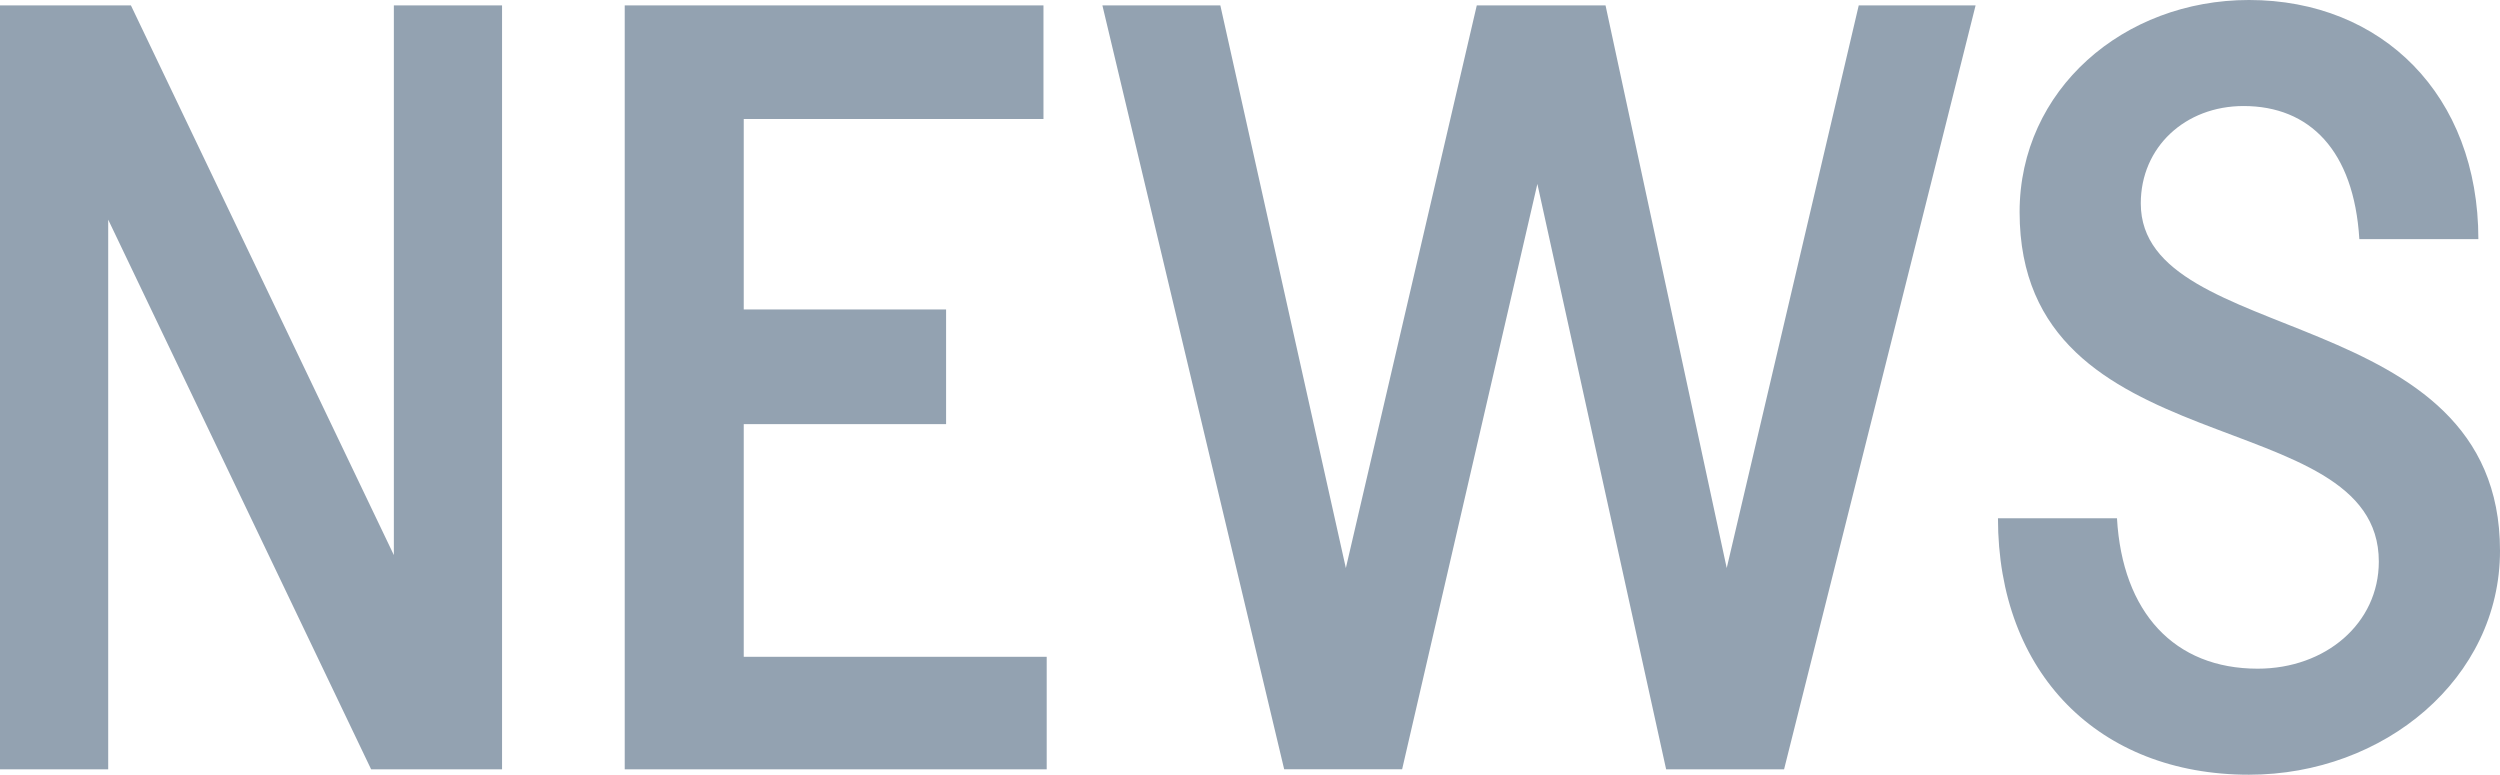 <svg xmlns="http://www.w3.org/2000/svg" viewBox="0 0 184.845 57.281"><path d="M0 .4h9.68l19.441 40.641V.4h8v56.481H27.44L8 16.24v40.641H0zm46.191 0h30.961v8.4H54.991v14.08h14.961v8.481H54.991v17.2h22.4v8.32h-31.2zm35.318 0h8.72L99.51 42 109.19.4h9.52l8.96 41.6L137.431.4h8.64l-14.16 56.481h-8.721L113.67 13.6l-10 43.28h-8.72zm75.016 37.921c.4 6.96 4.24 11.12 10.4 11.12 5.04 0 8.96-3.359 8.96-7.92 0-11.92-26.56-6.88-26.56-25.841 0-9.04 7.68-15.68 16.96-15.68 9.84 0 16.96 7.04 16.96 17.681h-8.8c-.4-6.561-3.68-9.841-8.56-9.841-4.32 0-7.6 3.04-7.6 7.2 0 10.72 26.56 7.2 26.56 25.68 0 9.441-8.56 16.561-18.56 16.561-11.12 0-18.56-7.521-18.56-18.961z" fill="#93a2b1"/></svg>